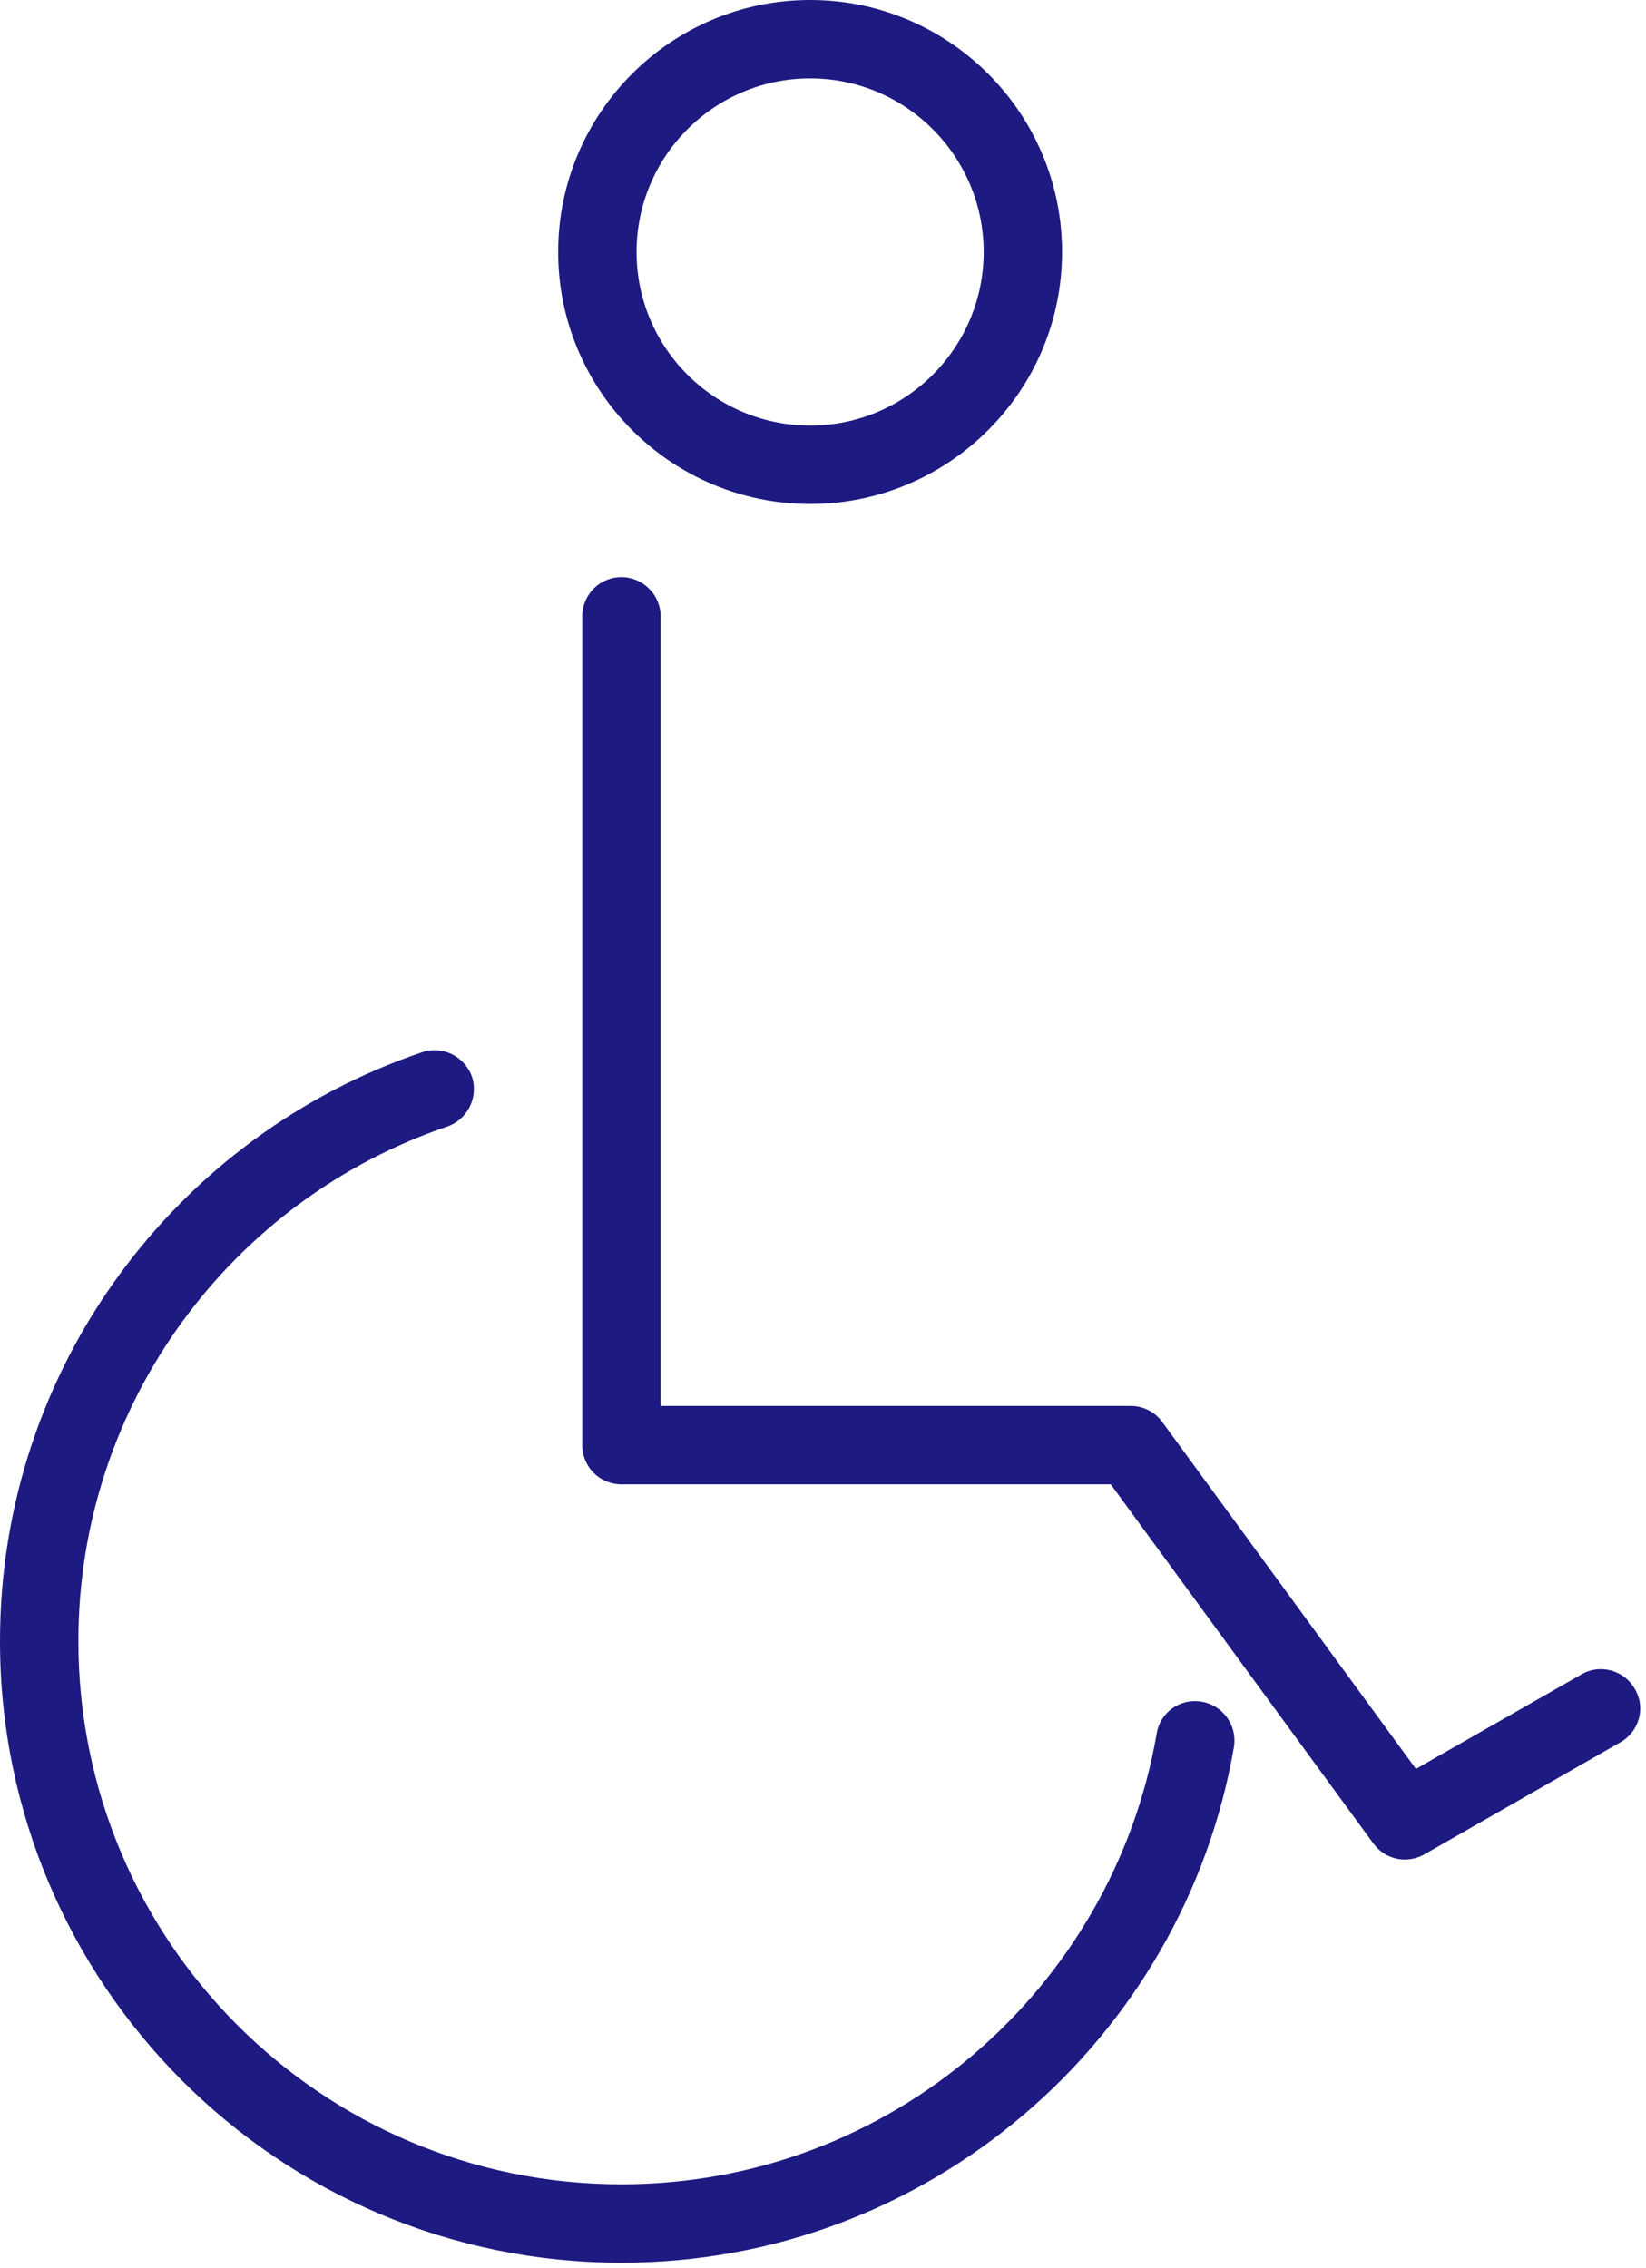 <svg viewBox="0 0 294 405" xmlns="http://www.w3.org/2000/svg" fill-rule="evenodd" clip-rule="evenodd" stroke-linejoin="round" stroke-miterlimit="2"><path d="M206.6 309.59c-7.9 45.68-47.7 80.48-95.6 80.48-53.6 0-97-43.46-97-97 0-42.66 27.6-78.93 65.9-91.9 3.6-1.24 5.6-5.22 4.4-8.88-1.3-3.66-5.3-5.62-8.9-4.38C31.5 202.75 0 244.25 0 293.07c0 61.26 49.7 111 111 111 54.8 0 100.4-39.83 109.4-92.11.6-3.8-1.9-7.43-5.8-8.08-3.8-.65-7.4 1.9-8 5.71zM104 110.07v148c0 3.87 3.1 7 7 7h87.4l46.9 64.13c2.1 2.88 6 3.72 9.1 1.95l35-20c3.4-1.92 4.6-6.2 2.6-9.55-1.9-3.36-6.2-4.52-9.5-2.61l-29.6 16.9-45.3-61.95c-1.3-1.8-3.4-2.87-5.6-2.87h-84v-141c0-3.86-3.2-7-7-7-3.9 0-7 3.14-7 7zM144.7 0c-24.8 0-45 20.16-45 45 0 24.83 20.2 45 45 45s45-20.17 45-45c0-24.84-20.2-45-45-45zm0 14c17.1 0 31 13.89 31 31s-13.9 31-31 31-31-13.89-31-31 13.9-31 31-31z" fill="#1d1a82"/></svg>